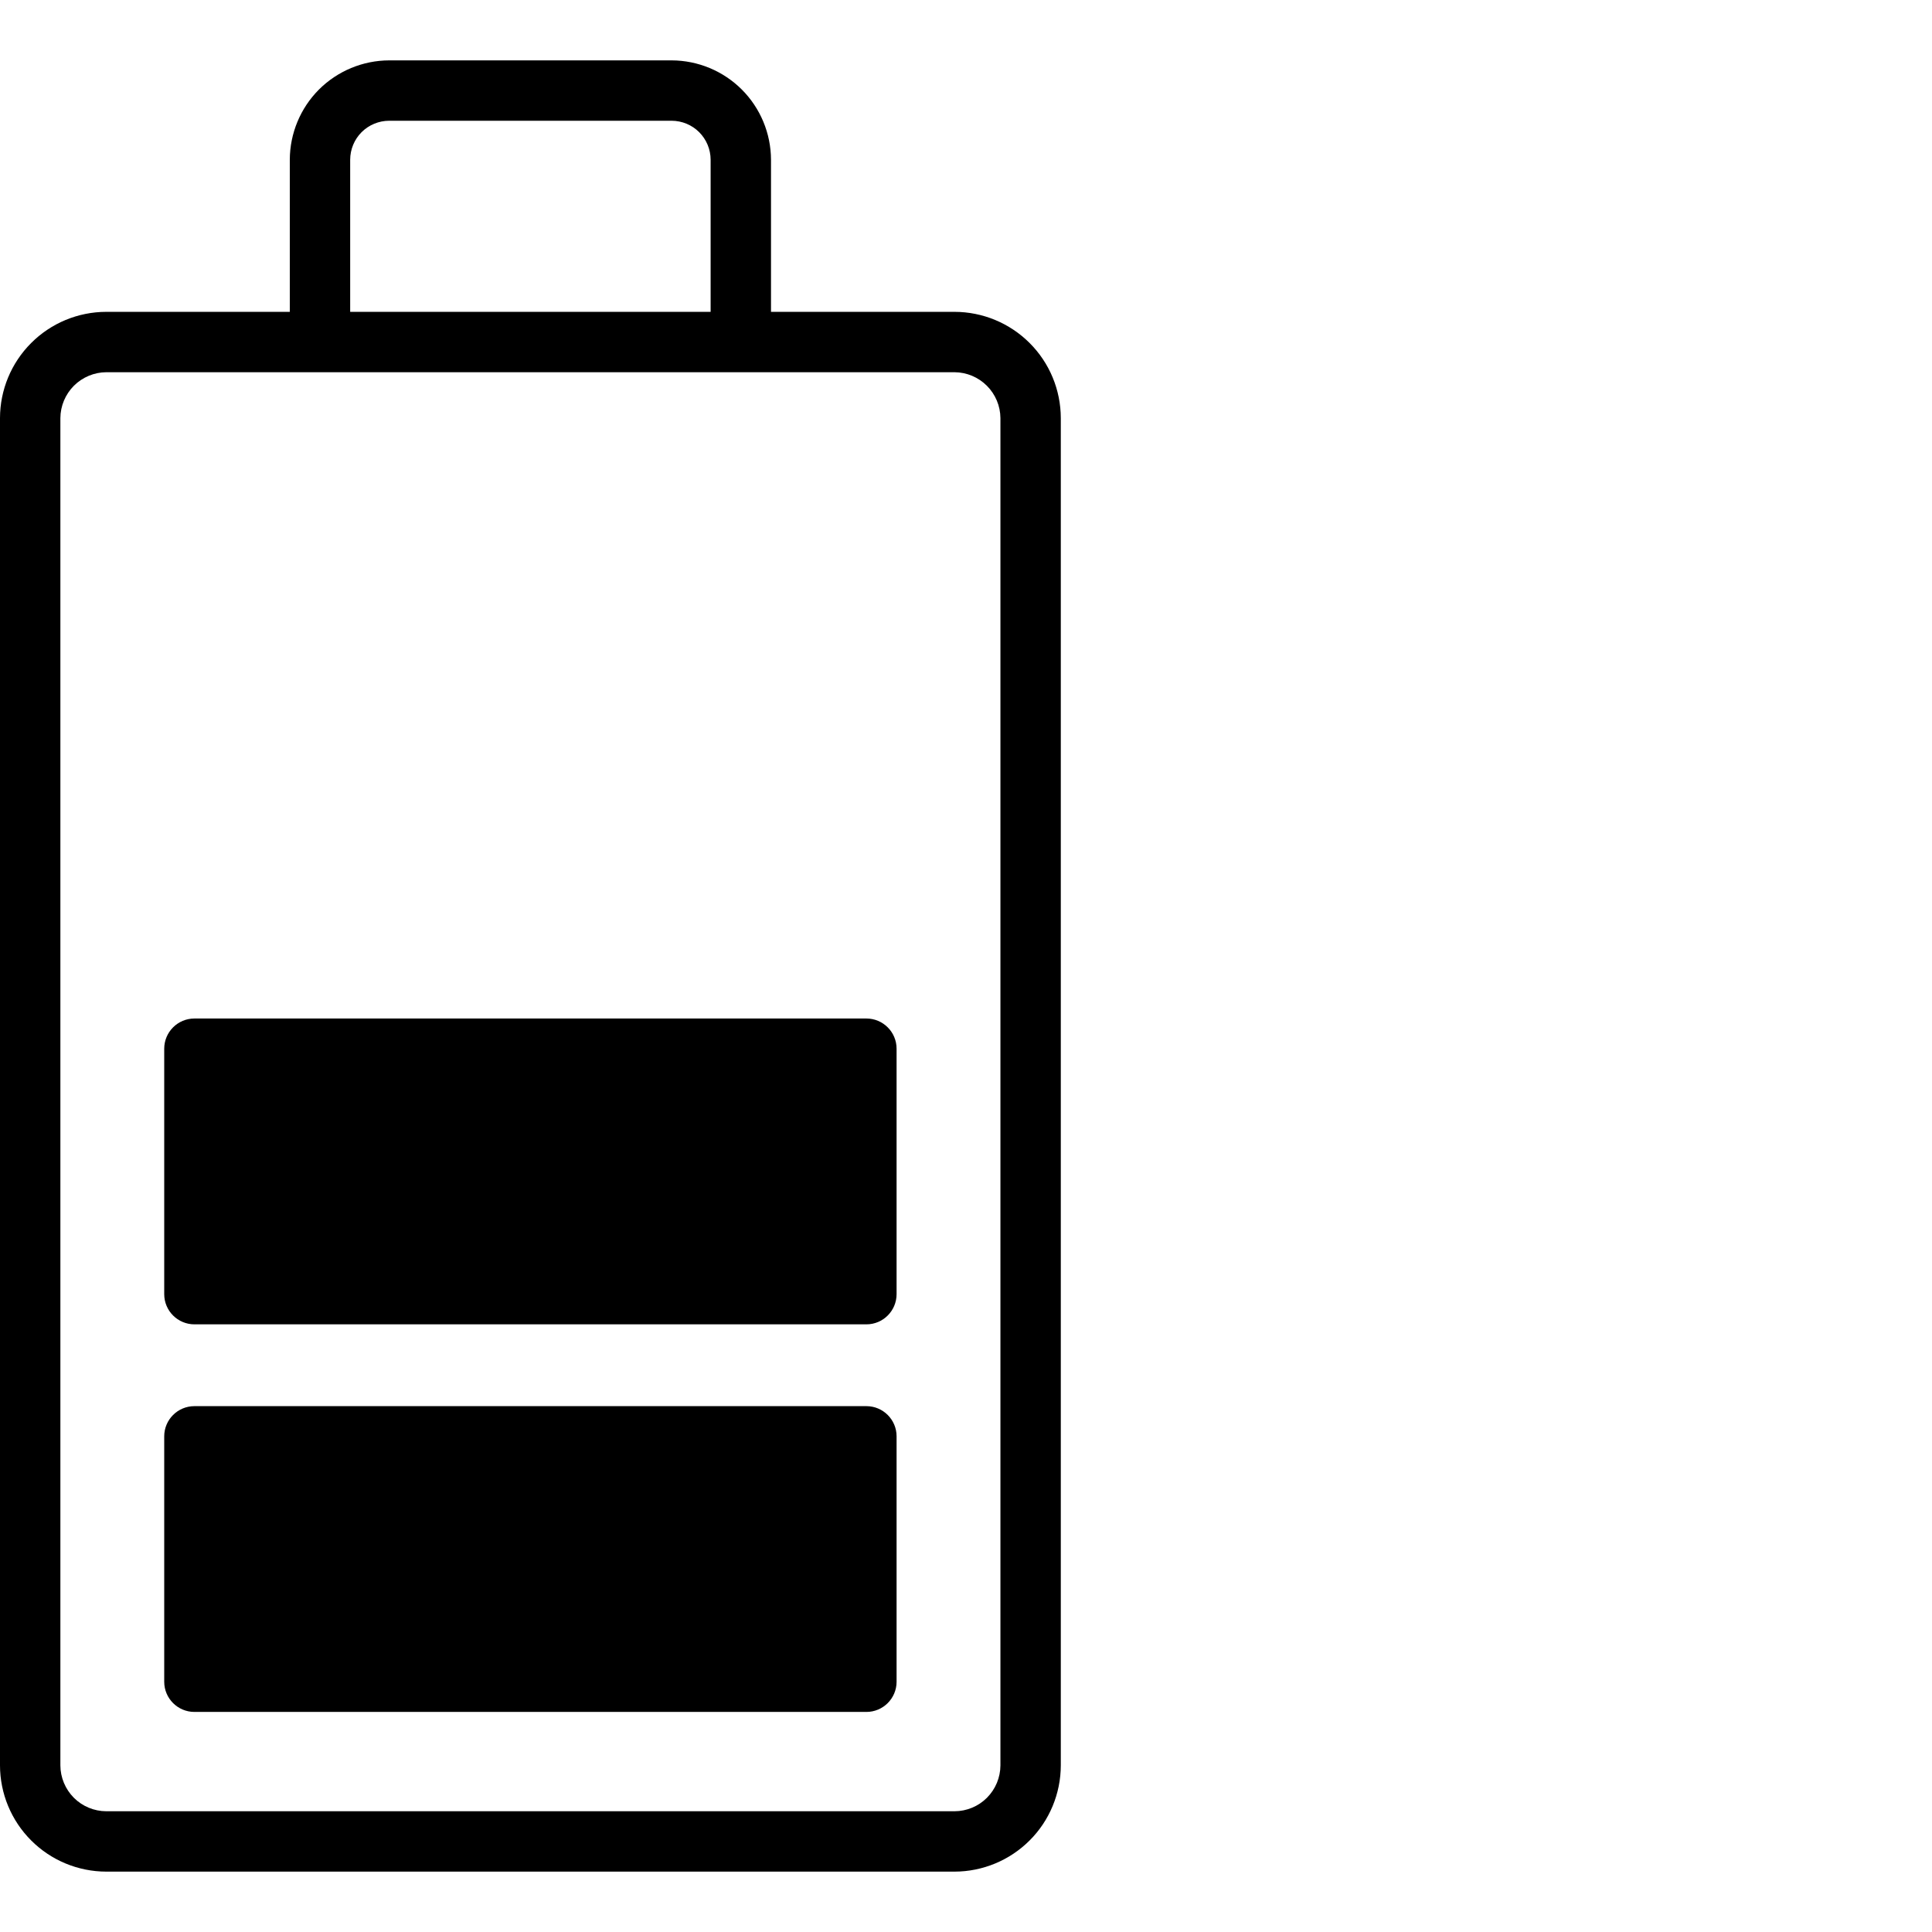 <svg width="44" height="44" viewBox="0 0 44 44" fill="none" xmlns="http://www.w3.org/2000/svg">
<path d="M15.297 1.375H8.862C8.263 1.377 7.688 1.616 7.264 2.039C6.841 2.463 6.602 3.038 6.6 3.637V7.102H2.42C1.778 7.103 1.163 7.358 0.71 7.812C0.256 8.265 0.001 8.88 0 9.522V40.205C0.001 40.846 0.256 41.462 0.71 41.915C1.163 42.369 1.778 42.624 2.42 42.625H21.739C22.38 42.624 22.995 42.369 23.449 41.915C23.903 41.462 24.158 40.846 24.159 40.205V9.522C24.158 8.88 23.903 8.265 23.449 7.812C22.995 7.358 22.38 7.103 21.739 7.102H17.559V3.637C17.557 3.038 17.318 2.463 16.894 2.039C16.471 1.616 15.896 1.377 15.297 1.375ZM7.975 3.637C7.976 3.402 8.069 3.177 8.235 3.01C8.402 2.844 8.627 2.751 8.862 2.75H15.297C15.532 2.751 15.757 2.844 15.923 3.01C16.09 3.177 16.183 3.402 16.184 3.637V7.102H7.975V3.637ZM21.739 8.477C22.015 8.479 22.28 8.59 22.475 8.785C22.671 8.981 22.782 9.245 22.784 9.522V40.205C22.783 40.482 22.672 40.747 22.477 40.943C22.281 41.139 22.016 41.249 21.739 41.25H2.42C2.143 41.249 1.878 41.139 1.682 40.943C1.487 40.747 1.376 40.482 1.375 40.205V9.522C1.377 9.245 1.488 8.981 1.683 8.785C1.879 8.59 2.144 8.479 2.42 8.477H21.739Z" fill="black"/>
<path d="M19.732 32.024H4.428C4.048 32.024 3.74 32.332 3.74 32.711V38.301C3.74 38.68 4.048 38.988 4.428 38.988H19.732C20.111 38.988 20.419 38.68 20.419 38.301V32.711C20.419 32.332 20.111 32.024 19.732 32.024Z" fill="black"/>
<path d="M19.732 23.196H4.428C4.048 23.196 3.74 23.504 3.74 23.884V29.473C3.74 29.853 4.048 30.161 4.428 30.161H19.732C20.111 30.161 20.419 29.853 20.419 29.473V23.884C20.419 23.504 20.111 23.196 19.732 23.196Z" fill="black"/>
</svg>
